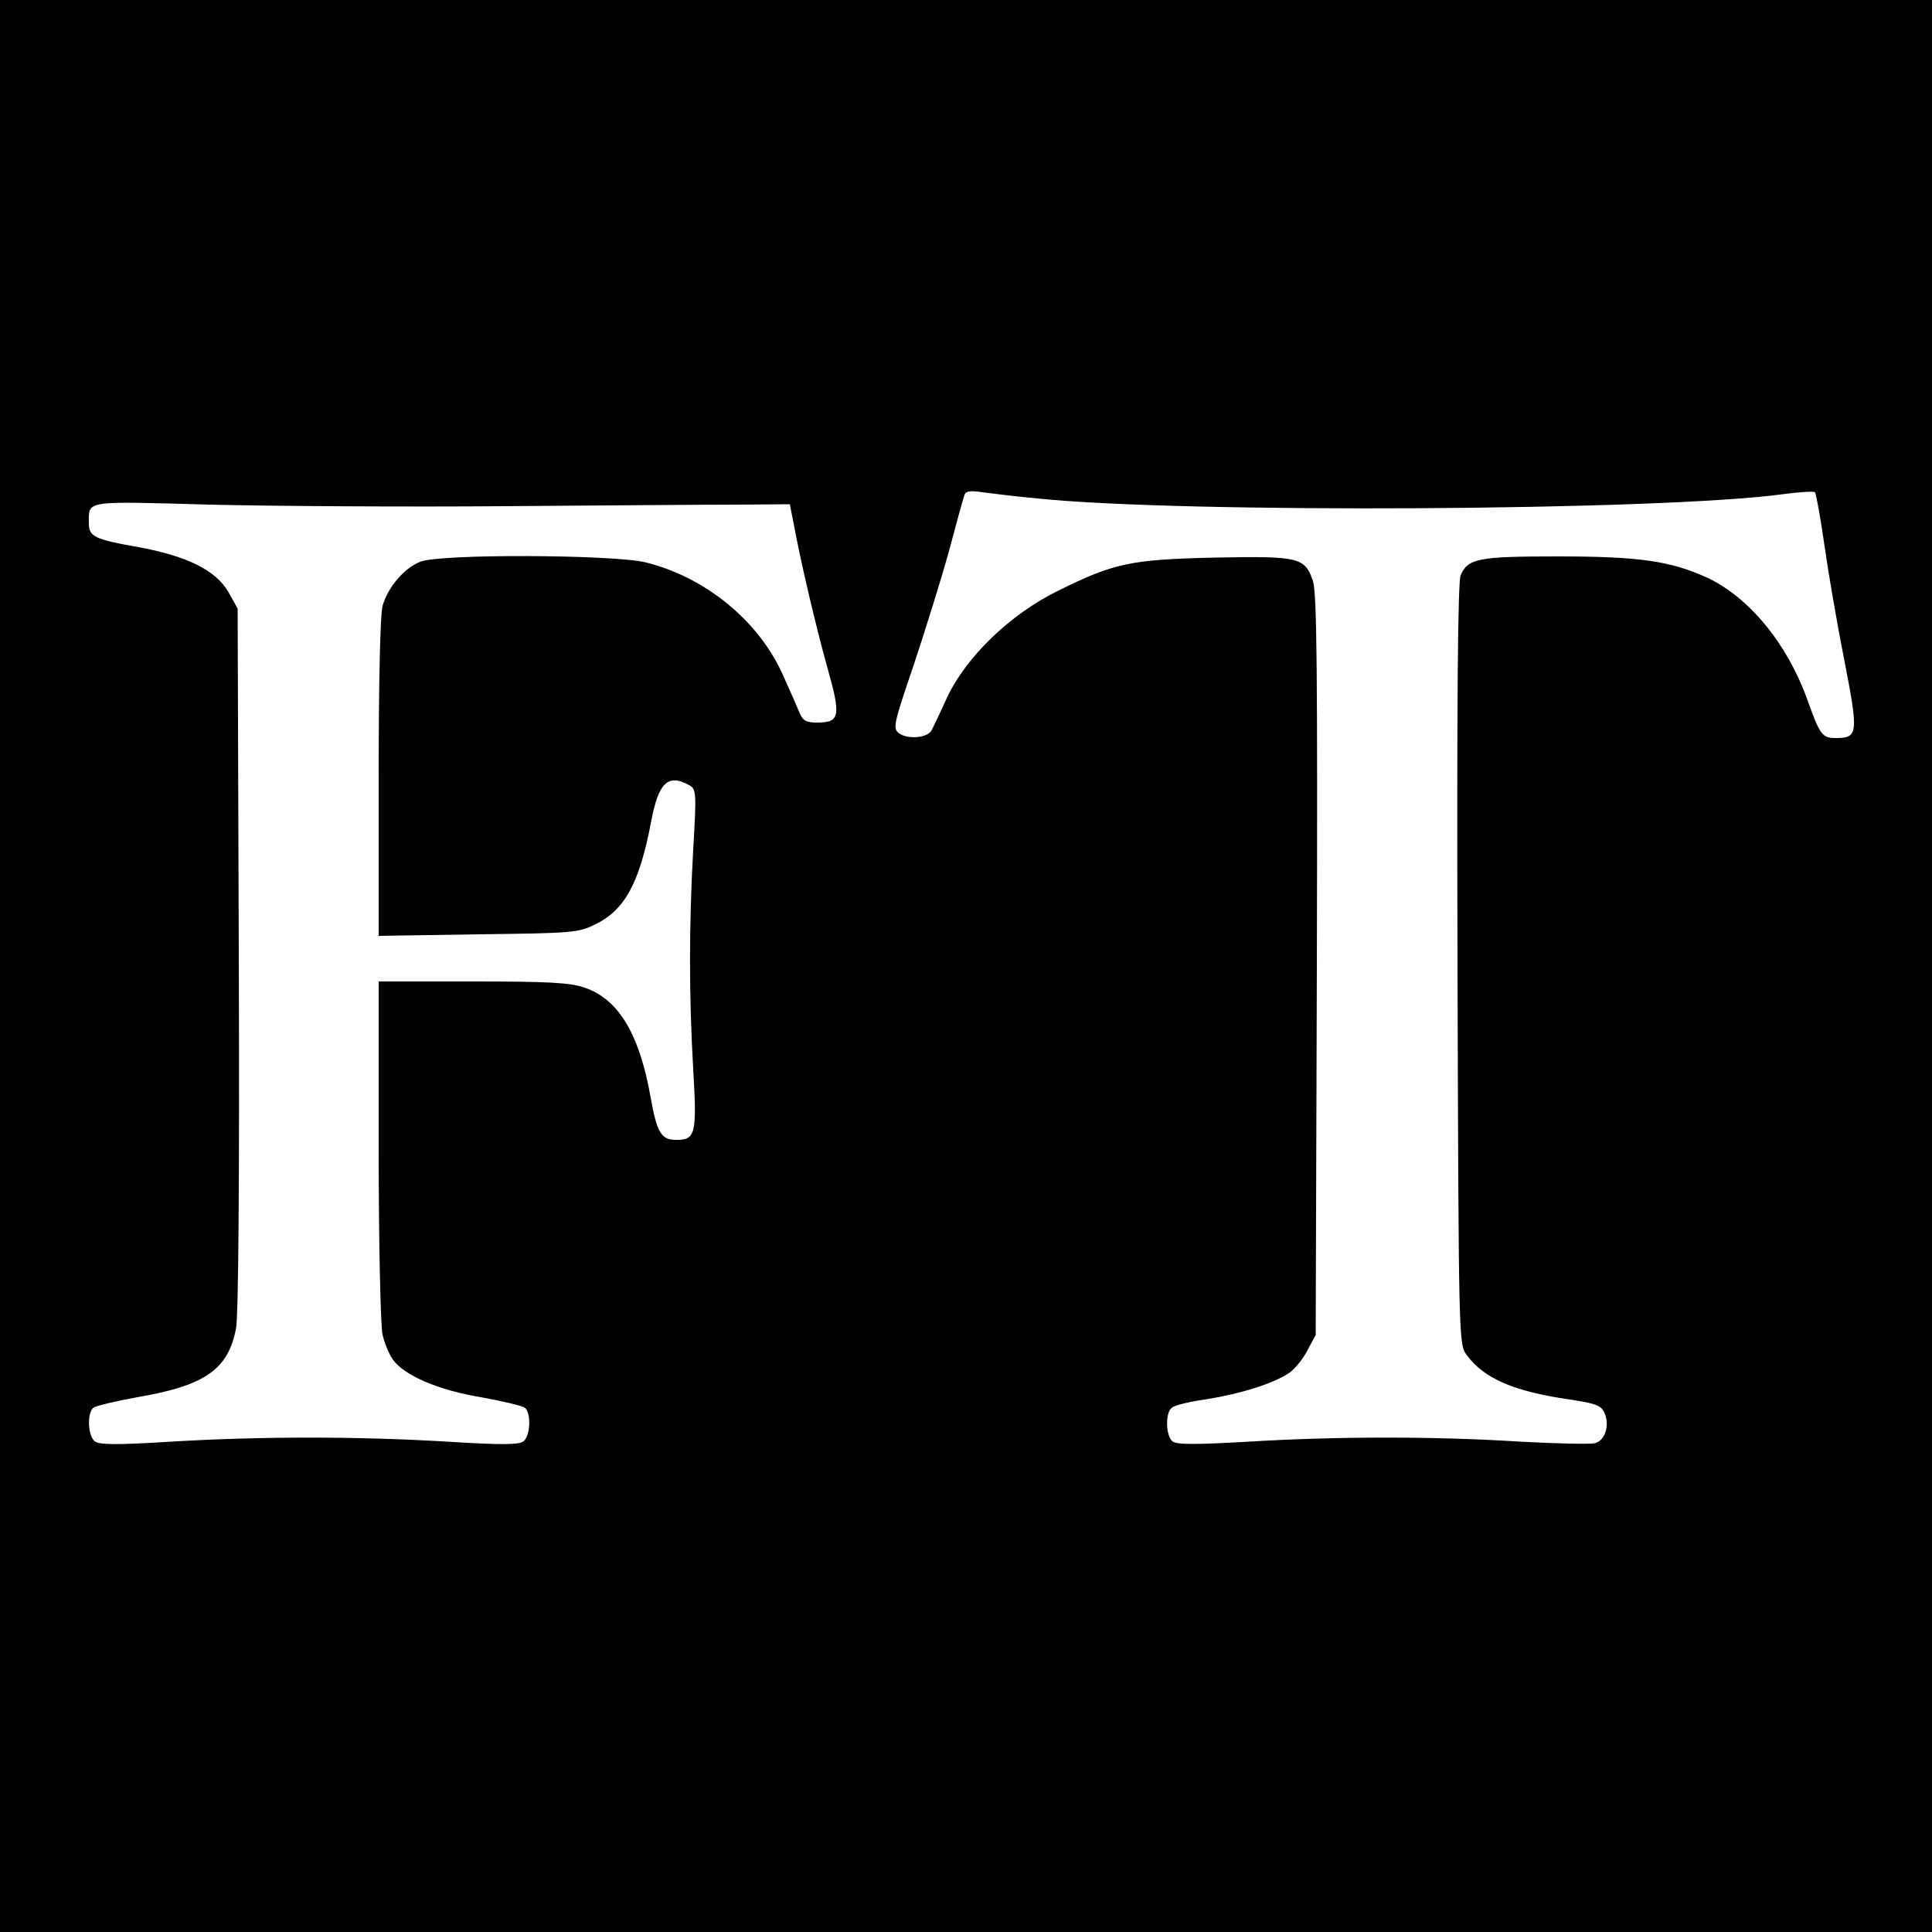 <?xml version="1.0" standalone="no"?>
<!DOCTYPE svg PUBLIC "-//W3C//DTD SVG 20010904//EN"
 "http://www.w3.org/TR/2001/REC-SVG-20010904/DTD/svg10.dtd">
<svg version="1.0" xmlns="http://www.w3.org/2000/svg"
 width="500pt" height="500pt" viewBox="0 0 500 500"
 preserveAspectRatio="xMidYMid meet">
<g transform="translate(0,500) scale(0.1,-0.1)"
fill="#000000" stroke="none">
<path d="M0 2500 l0 -2500 2500 0 2500 0 0 2500 0 2500 -2500 0 -2500 0 0
-2500z m2685 1210 c374 -39 1613 -32 1929 11 43 6 81 8 83 5 3 -3 14 -63 24
-133 10 -71 33 -206 52 -301 37 -191 36 -202 -22 -202 -36 0 -41 8 -75 103
-52 143 -151 263 -260 313 -93 42 -174 54 -383 54 -207 0 -234 -5 -253 -49 -7
-18 -10 -318 -8 -1008 3 -978 3 -982 24 -1010 45 -61 122 -94 267 -115 66 -10
81 -15 89 -34 15 -32 2 -73 -25 -79 -12 -3 -98 -1 -192 4 -220 14 -475 14
-704 0 -140 -8 -185 -8 -197 1 -17 15 -19 74 -1 87 6 6 47 16 91 22 87 14 170
40 211 67 14 9 36 35 48 58 l22 41 3 956 c2 755 0 964 -10 995 -21 62 -36 65
-253 61 -219 -5 -261 -14 -405 -85 -125 -61 -239 -171 -289 -277 -17 -38 -36
-77 -40 -85 -11 -20 -61 -24 -84 -8 -17 13 -15 22 38 178 30 90 71 222 91 294
19 72 37 137 40 145 3 10 15 12 47 7 23 -3 87 -11 142 -16z m-1380 -20 c253 2
523 4 600 4 l139 1 9 -45 c19 -104 59 -273 88 -377 36 -127 33 -143 -27 -143
-28 0 -37 5 -46 28 -6 15 -26 60 -44 100 -64 139 -202 250 -355 287 -88 20
-534 22 -582 1 -42 -17 -83 -66 -97 -114 -6 -23 -10 -195 -10 -445 l0 -409
258 4 c244 3 259 4 303 26 76 37 114 107 144 265 19 101 43 125 97 96 20 -11
21 -15 12 -168 -11 -198 -11 -375 0 -568 10 -168 6 -183 -44 -183 -39 0 -50
19 -66 109 -29 165 -83 255 -171 285 -37 13 -94 16 -290 16 l-243 0 0 -437 c0
-241 5 -456 10 -477 5 -22 17 -51 27 -65 30 -41 118 -79 228 -97 55 -10 106
-22 113 -27 17 -13 15 -72 -3 -87 -11 -9 -54 -10 -197 -1 -233 14 -483 14
-716 0 -143 -9 -186 -8 -197 1 -18 15 -20 74 -3 87 7 5 58 17 113 27 176 30
236 72 256 179 6 35 9 381 7 958 l-3 904 -24 43 c-33 57 -109 94 -238 117
-108 19 -123 27 -123 60 0 61 -16 58 314 49 166 -4 508 -6 761 -4z"/>
</g>
</svg>
